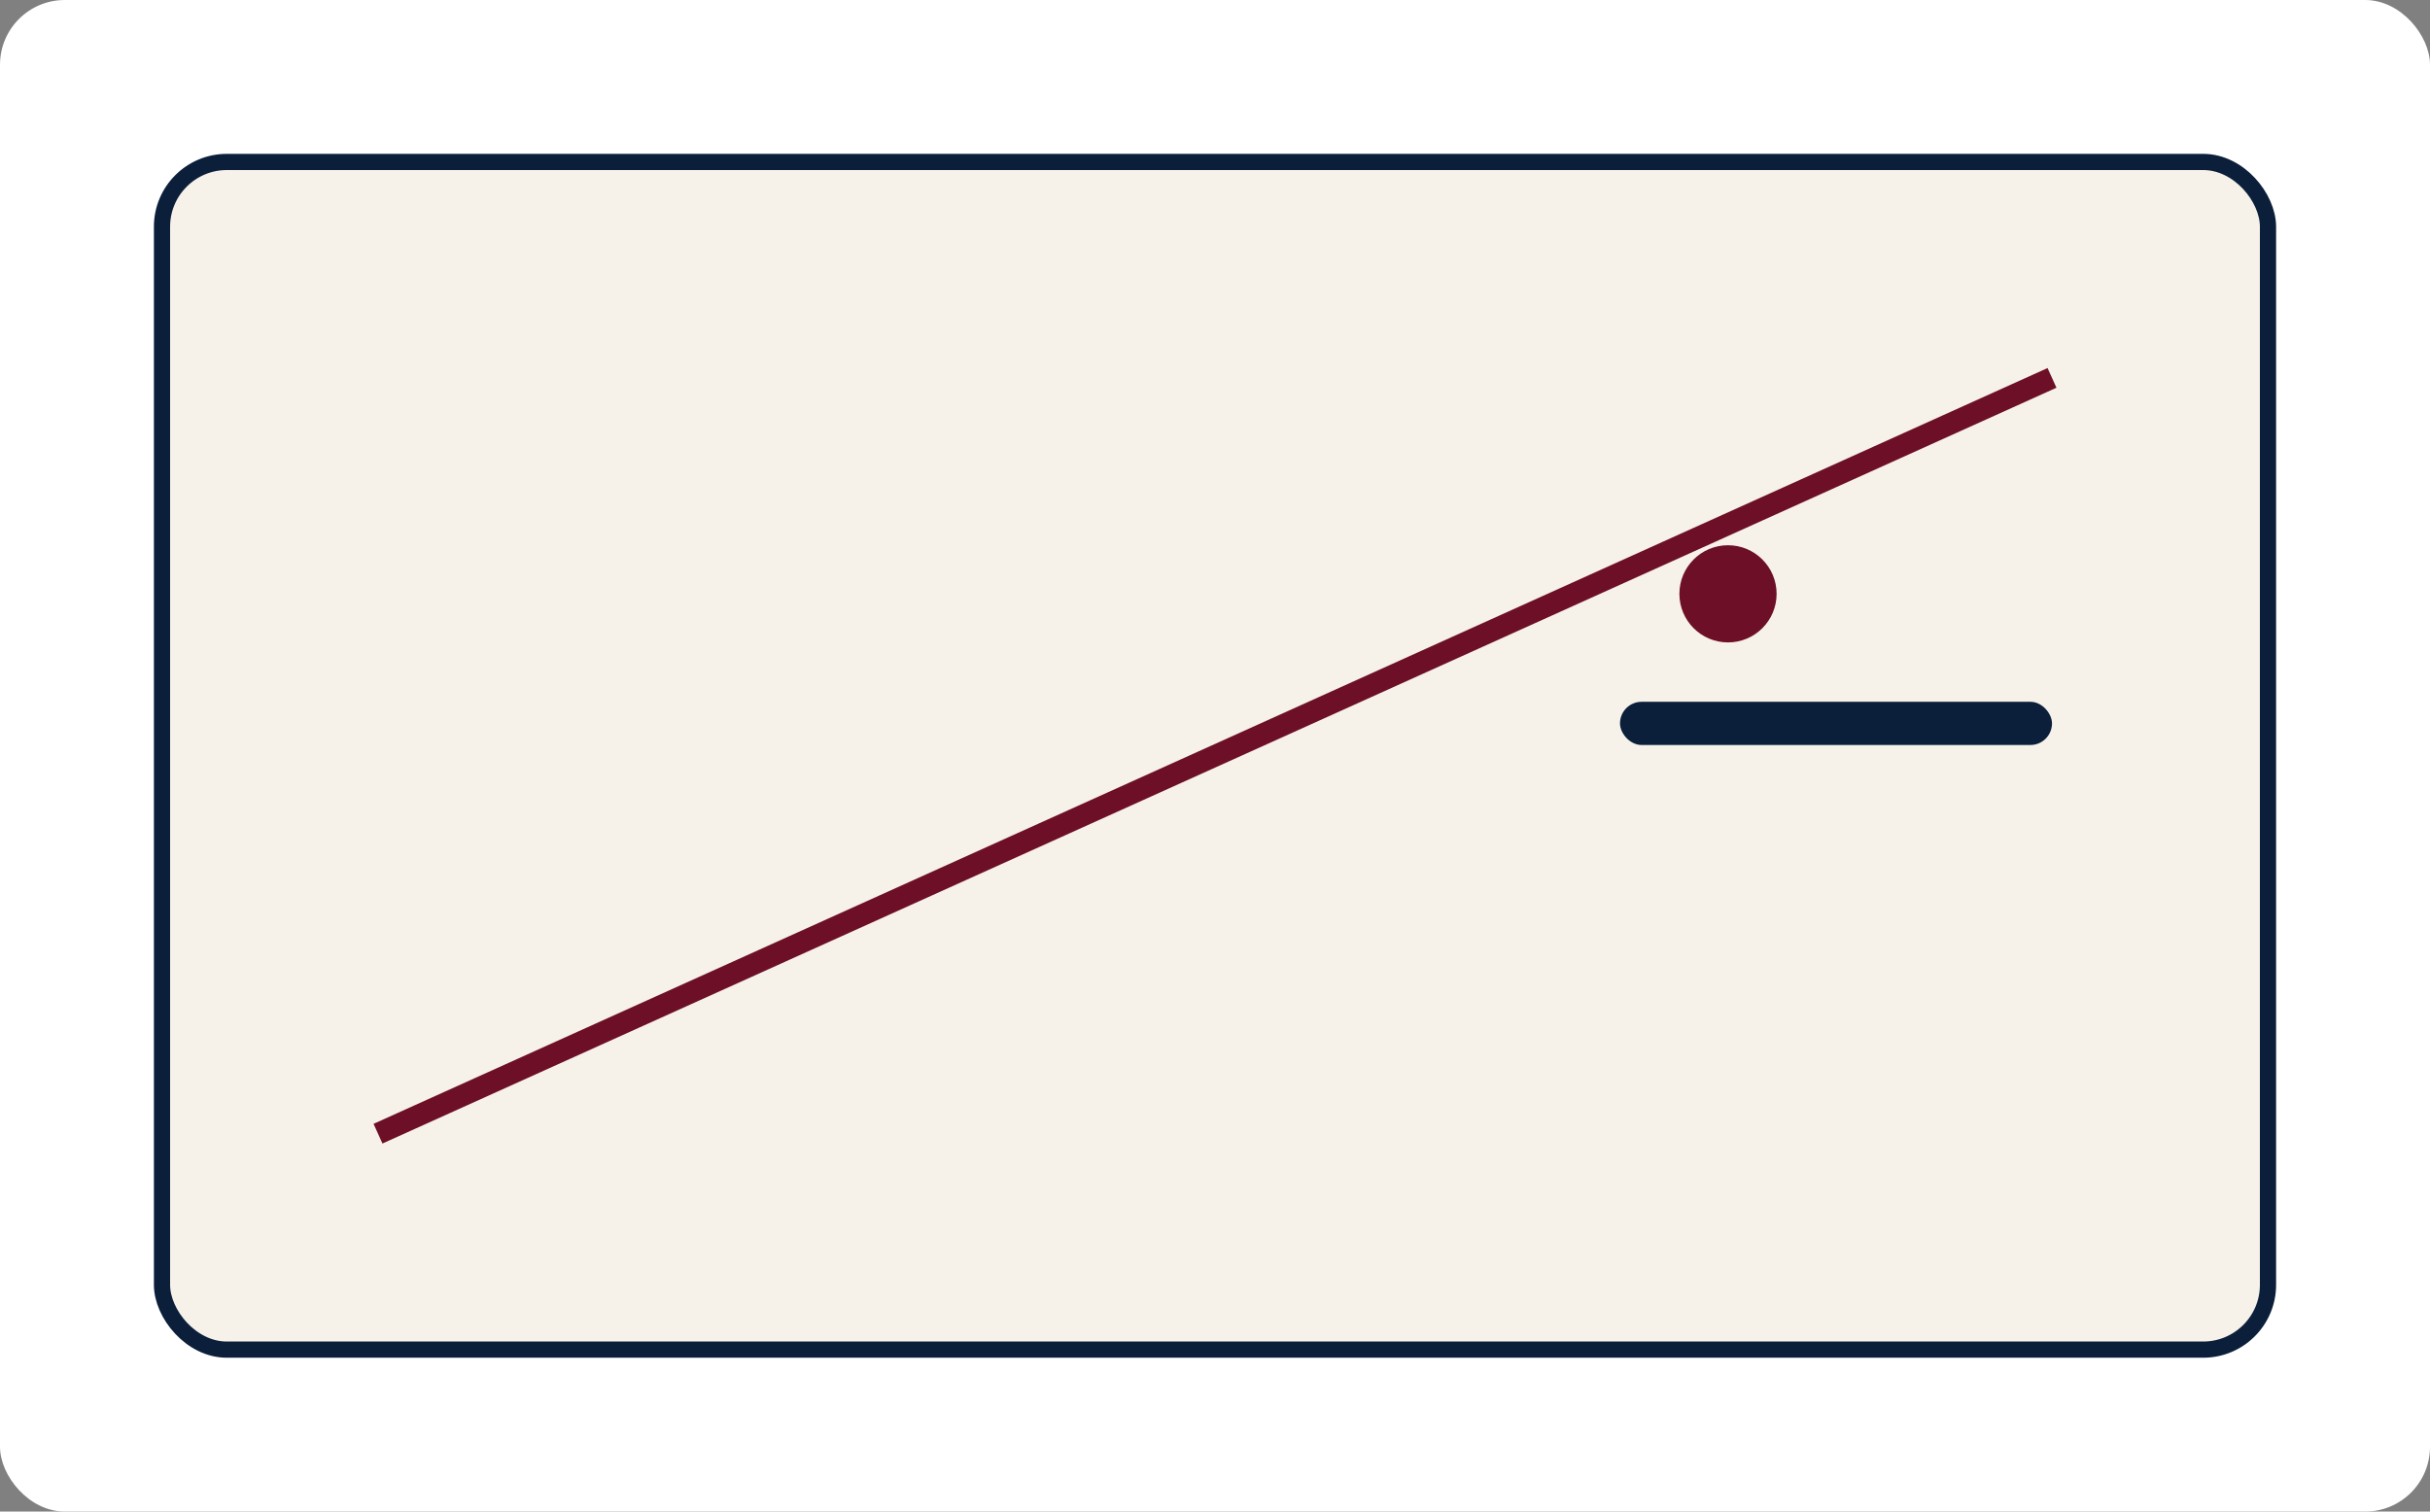 <?xml version='1.0'?><svg xmlns='http://www.w3.org/2000/svg' viewBox='0 0 900 560'><rect x="0" y="0" width="900" height="560" fill="#808080" stroke="none"/><rect width='900' height='560' rx='24' fill='#ffffff'/><rect x='60' y='60' width='780' height='440' rx='24' fill='#f6f1e9' stroke='#0b1f3b' stroke-width='6'/><path d='M140 420 L760 140' stroke='#6d0f27' stroke-width='8'/><circle cx='640' cy='220' r='18' fill='#6d0f27'/><rect x='600' y='260' width='160' height='16' rx='8' fill='#0b1f3b'/></svg>